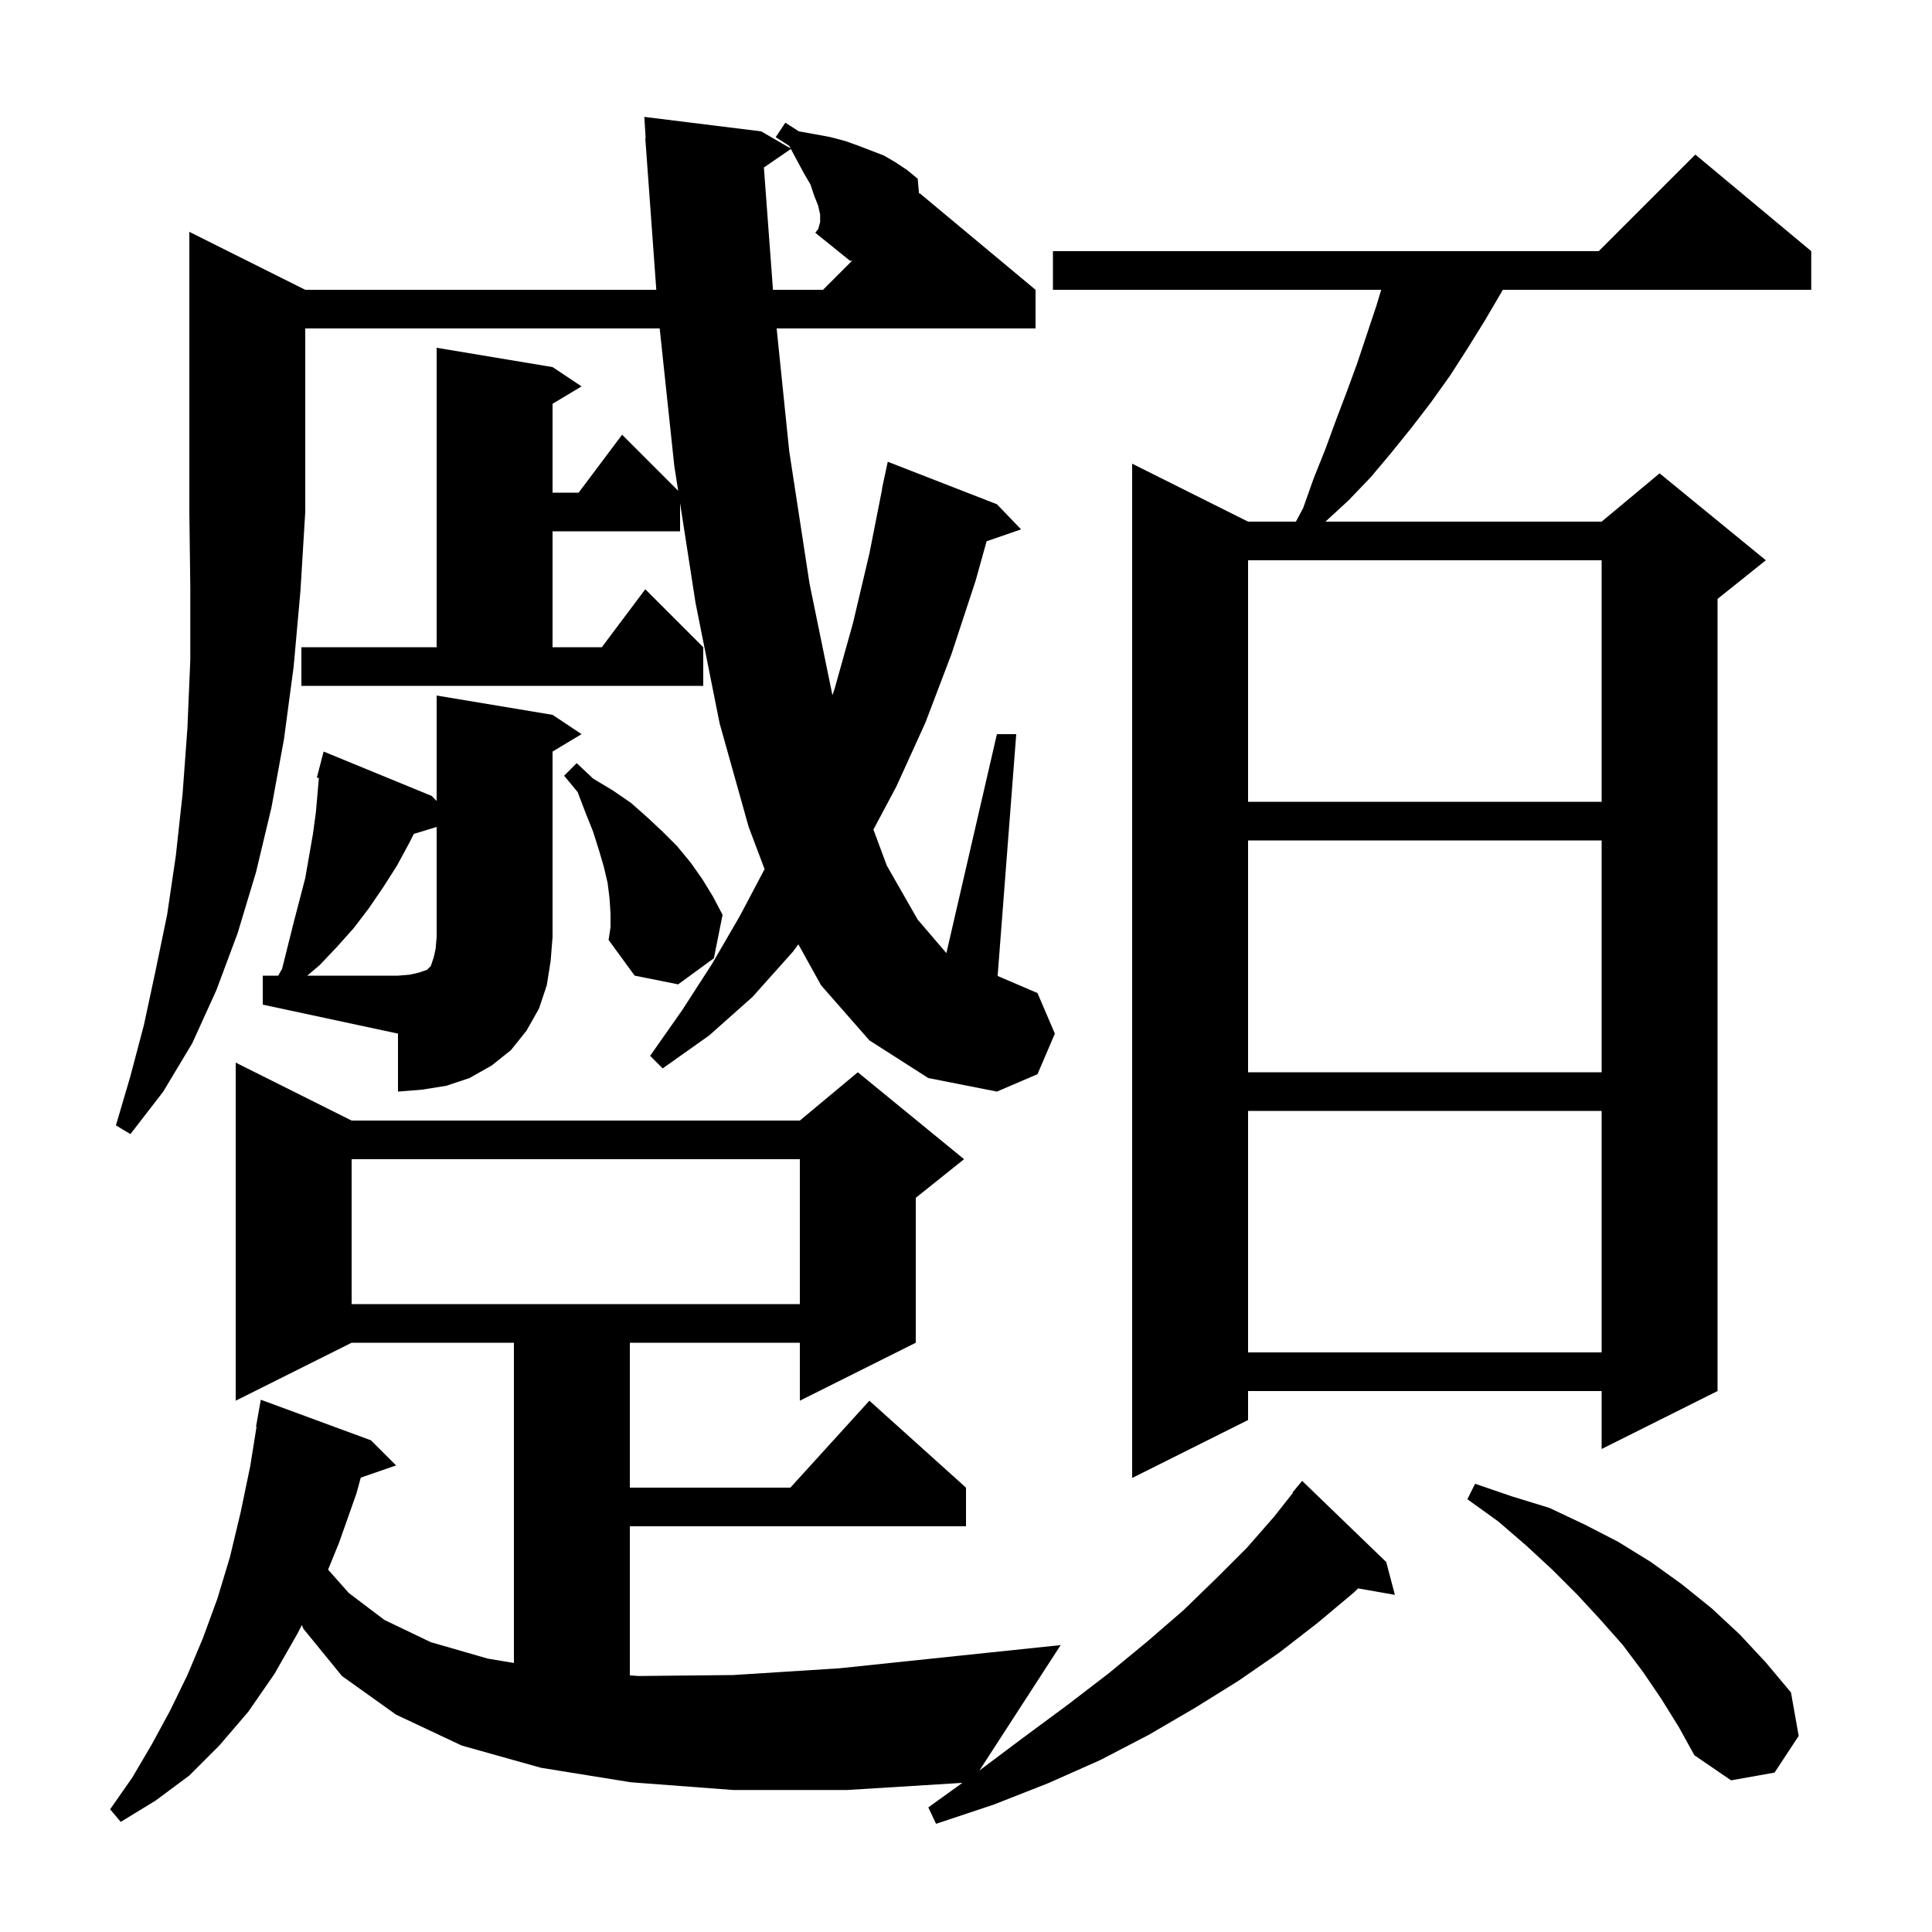 <svg xmlns="http://www.w3.org/2000/svg" xmlns:xlink="http://www.w3.org/1999/xlink" version="1.1" baseProfile="full" viewBox="0 0 200 200" width="200" height="200"><g fill="currentColor"><path d="M 101.388 183.284 L 105.9 179.9 L 110.5 176.5 L 114.8 173.2 L 118.8 169.9 L 122.5 166.7 L 125.9 163.4 L 129.1 160.2 L 131.9 157.0 L 133.844 154.533 L 133.8 154.5 L 134.8 153.3 L 143.5 161.7 L 144.4 165.1 L 140.596 164.433 L 140.1 164.9 L 136.4 168.0 L 132.4 171.1 L 128.2 174.0 L 123.7 176.8 L 118.9 179.6 L 113.9 182.2 L 108.5 184.6 L 102.9 186.8 L 96.9 188.8 L 96.1 187.1 L 99.627 184.56 L 87.7 185.3 L 75.9 185.3 L 65.3 184.5 L 56.0 183.0 L 47.8 180.7 L 41.0 177.5 L 35.4 173.5 L 31.4 168.6 L 31.25 168.219 L 30.8 169.1 L 28.4 173.3 L 25.7 177.2 L 22.7 180.7 L 19.6 183.8 L 16.1 186.4 L 12.5 188.6 L 11.4 187.3 L 13.7 184.0 L 15.7 180.6 L 17.6 177.1 L 19.4 173.4 L 21.0 169.6 L 22.5 165.5 L 23.8 161.2 L 24.9 156.6 L 25.9 151.8 L 26.555 147.706 L 26.5 147.7 L 27.0 144.9 L 38.4 149.1 L 41.0 151.7 L 37.347 152.962 L 36.9 154.6 L 35.1 159.7 L 33.963 162.487 L 36.1 164.9 L 39.8 167.7 L 44.6 170.0 L 50.5 171.7 L 53.2 172.15 L 53.2 139.0 L 36.4 139.0 L 24.4 145.0 L 24.4 110.0 L 36.4 116.0 L 82.8 116.0 L 88.8 111.0 L 99.8 120.0 L 94.8 124.0 L 94.8 139.0 L 82.8 145.0 L 82.8 139.0 L 65.2 139.0 L 65.2 154.0 L 81.818 154.0 L 90.0 145.0 L 100.0 154.0 L 100.0 158.0 L 65.2 158.0 L 65.2 173.436 L 66.1 173.5 L 75.9 173.4 L 86.9 172.7 L 99.3 171.4 L 109.8 170.3 Z M 172.0 175.9 L 170.1 173.1 L 168.0 170.3 L 165.7 167.7 L 163.3 165.1 L 160.7 162.5 L 158.0 160.0 L 155.1 157.5 L 151.9 155.2 L 152.7 153.6 L 156.5 154.9 L 160.4 156.1 L 164.0 157.8 L 167.5 159.6 L 170.9 161.7 L 174.1 164.0 L 177.2 166.5 L 180.1 169.2 L 182.8 172.1 L 185.4 175.2 L 186.2 179.7 L 183.7 183.5 L 179.2 184.3 L 175.4 181.7 L 173.8 178.8 Z M 187.5 26.0 L 187.5 30.0 L 155.57 30.0 L 155.4 30.3 L 153.7 33.2 L 151.9 36.1 L 150.1 38.9 L 148.1 41.7 L 146.1 44.3 L 144.0 46.9 L 141.9 49.4 L 139.6 51.8 L 137.209 54.0 L 165.8 54.0 L 171.8 49.0 L 182.8 58.0 L 177.8 62.0 L 177.8 144.0 L 165.8 150.0 L 165.8 144.0 L 129.2 144.0 L 129.2 147.0 L 117.2 153.0 L 117.2 48.0 L 129.2 54.0 L 134.15 54.0 L 134.9 52.6 L 136.0 49.5 L 137.2 46.5 L 138.3 43.5 L 139.4 40.6 L 140.5 37.6 L 142.5 31.6 L 142.98 30.0 L 109.0 30.0 L 109.0 26.0 L 165.5 26.0 L 175.5 16.0 Z M 129.2 115.0 L 129.2 140.0 L 165.8 140.0 L 165.8 115.0 Z M 36.4 120.0 L 36.4 135.0 L 82.8 135.0 L 82.8 120.0 Z M 31.6 30.0 L 67.94 30.0 L 66.8 14.3 L 66.837 14.298 L 66.7 12.1 L 78.8 13.6 L 81.842 15.366 L 81.7 15.1 L 80.3 14.2 L 81.3 12.7 L 82.7 13.6 L 84.4 13.9 L 86.0 14.2 L 87.5 14.6 L 88.9 15.1 L 91.5 16.1 L 92.7 16.8 L 93.9 17.6 L 95.0 18.5 L 95.139 20.061 L 95.2 20.0 L 107.2 30.0 L 107.2 34.0 L 80.397 34.0 L 81.7 46.7 L 83.8 60.4 L 86.173 71.97 L 86.4 71.3 L 88.3 64.5 L 90.0 57.3 L 91.322 50.603 L 91.3 50.6 L 91.9 47.8 L 103.2 52.2 L 105.7 54.8 L 102.133 56.032 L 101.0 60.1 L 98.5 67.7 L 95.8 74.8 L 92.8 81.4 L 90.416 85.878 L 91.8 89.6 L 95.0 95.2 L 97.97 98.665 L 103.2 76.0 L 105.2 76.0 L 103.274 101.032 L 107.4 102.8 L 109.2 107.0 L 107.4 111.2 L 103.2 113.0 L 96.1 111.6 L 90.0 107.7 L 85.0 102.0 L 82.646 97.752 L 82.1 98.5 L 77.9 103.2 L 73.4 107.2 L 68.6 110.6 L 67.3 109.3 L 70.6 104.6 L 73.7 99.8 L 76.6 94.8 L 79.151 89.971 L 77.5 85.6 L 74.5 74.9 L 72.0 62.4 L 70.4 52.073 L 70.4 55.0 L 57.2 55.0 L 57.2 67.0 L 62.3 67.0 L 66.8 61.0 L 72.8 67.0 L 72.8 71.0 L 31.2 71.0 L 31.2 67.0 L 45.2 67.0 L 45.2 36.0 L 57.2 38.0 L 60.2 40.0 L 57.2 41.8 L 57.2 51.0 L 59.9 51.0 L 64.4 45.0 L 70.203 50.803 L 69.8 48.2 L 68.291 34.0 L 31.6 34.0 L 31.6 53.0 L 31.1 61.2 L 30.4 69.0 L 29.4 76.5 L 28.1 83.6 L 26.5 90.3 L 24.6 96.6 L 22.4 102.5 L 19.9 108.0 L 16.9 113.0 L 13.5 117.4 L 12.0 116.5 L 13.5 111.4 L 14.9 106.1 L 16.1 100.5 L 17.3 94.7 L 18.2 88.6 L 18.9 82.2 L 19.4 75.4 L 19.7 68.3 L 19.7 60.8 L 19.6 53.0 L 19.6 24.0 Z M 27.2 101.0 L 28.8 101.0 L 29.2 100.3 L 30.4 95.5 L 31.6 90.9 L 32.4 86.3 L 32.7 84.1 L 33.01 80.534 L 32.8 80.5 L 33.5 77.8 L 44.7 82.4 L 45.2 82.92 L 45.2 72.0 L 57.2 74.0 L 60.2 76.0 L 57.2 77.8 L 57.2 97.0 L 57.0 99.5 L 56.6 102.0 L 55.8 104.4 L 54.5 106.7 L 52.9 108.7 L 50.9 110.3 L 48.6 111.6 L 46.2 112.4 L 43.7 112.8 L 41.2 113.0 L 41.2 107.0 L 27.2 104.0 Z M 129.2 87.0 L 129.2 111.0 L 165.8 111.0 L 165.8 87.0 Z M 63.2 94.6 L 63.1 93.0 L 62.9 91.4 L 62.5 89.7 L 62.0 88.0 L 61.4 86.1 L 60.6 84.1 L 59.8 82.0 L 58.4 80.3 L 59.7 79.0 L 61.4 80.6 L 63.4 81.8 L 65.3 83.1 L 67.0 84.6 L 68.6 86.1 L 70.1 87.6 L 71.5 89.3 L 72.7 91.0 L 73.8 92.8 L 74.8 94.7 L 73.9 99.2 L 70.2 101.9 L 65.7 101.0 L 63.0 97.3 L 63.2 96.0 Z M 129.2 58.0 L 129.2 83.0 L 165.8 83.0 L 165.8 58.0 Z M 84.9 23.0 L 84.9 22.2 L 84.7 21.3 L 84.3 20.3 L 83.9 19.1 L 83.2 17.9 L 82.5 16.6 L 81.871 15.42 L 79.078 17.34 L 80.018 30.0 L 85.2 30.0 L 88.219 26.981 L 88.0 27.0 L 84.4 24.1 L 84.7 23.7 Z M 42.838 86.324 L 42.4 87.2 L 41.1 89.6 L 39.7 91.8 L 38.2 94.0 L 36.6 96.1 L 34.9 98.0 L 33.1 99.9 L 31.806 101.0 L 41.2 101.0 L 42.4 100.9 L 43.3 100.7 L 44.2 100.4 L 44.6 100.0 L 44.9 99.1 L 45.1 98.2 L 45.2 97.0 L 45.2 85.607 Z "/></g></svg>